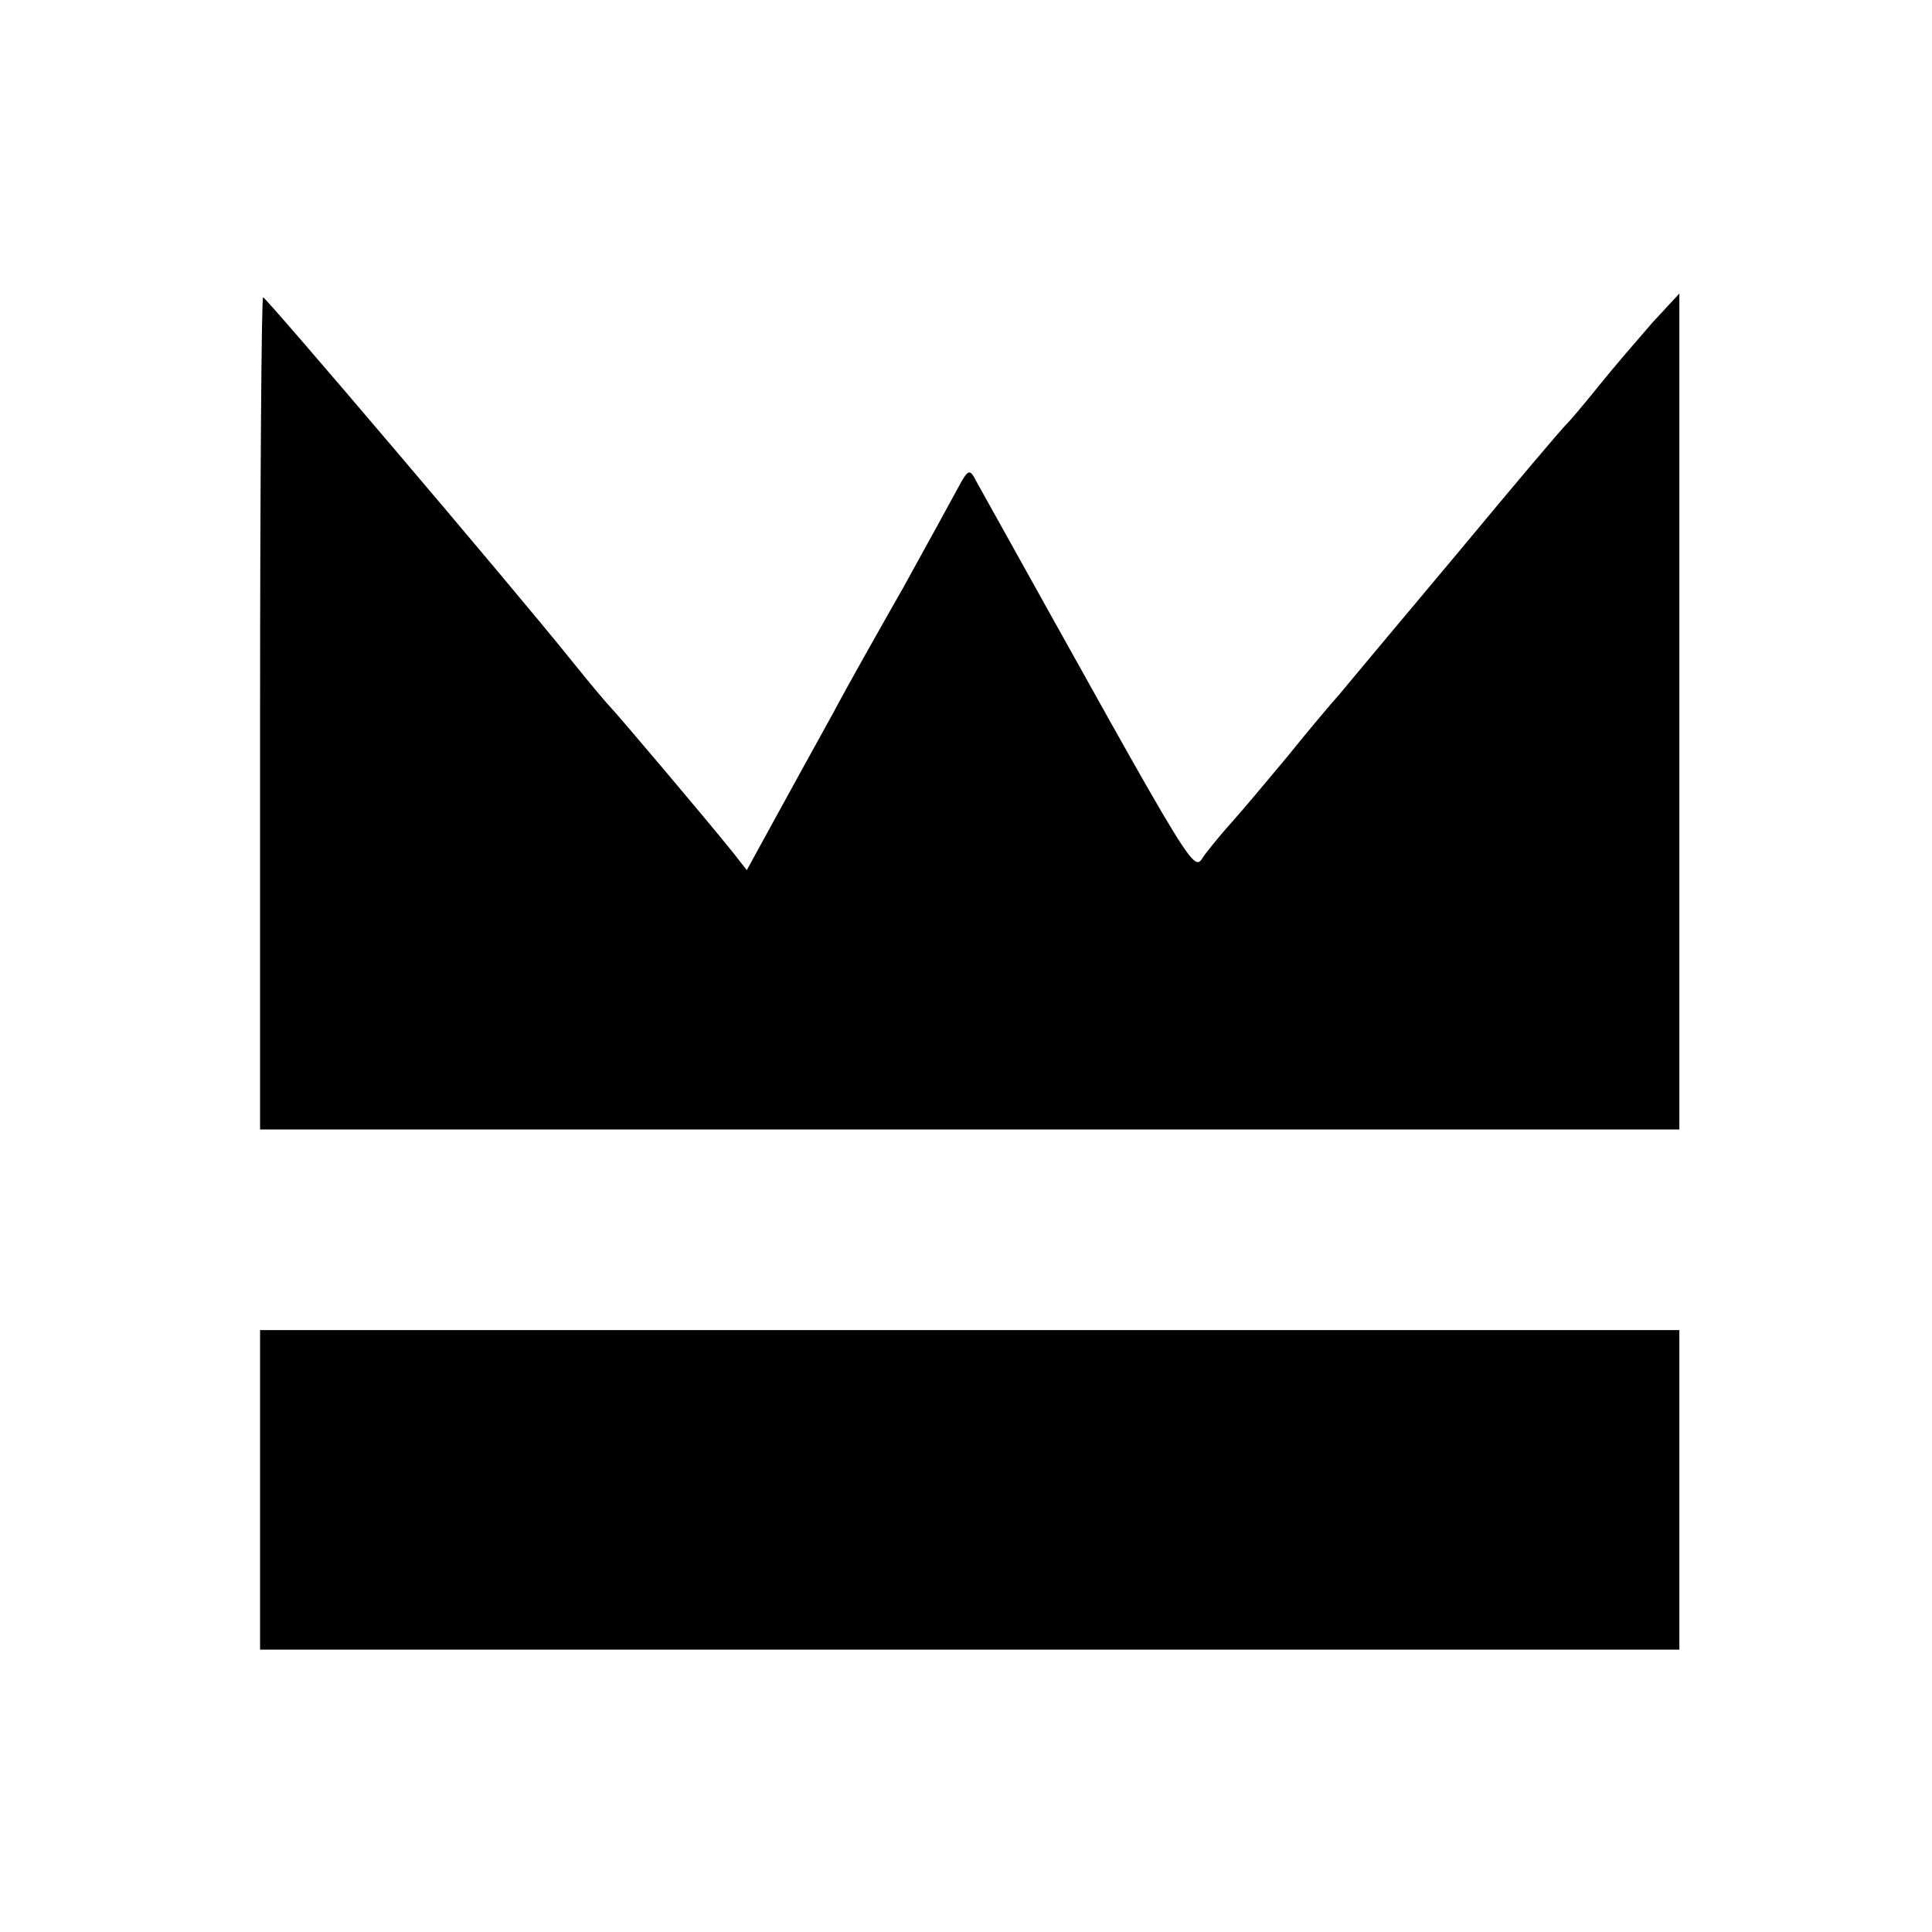 <svg version="1.0" xmlns="http://www.w3.org/2000/svg" width="346.667" height="346.667" viewBox="0 0 260 260"><path d="M35 96v56h191V39.5l-3.7 4c-1.9 2.2-5.2 6-7.2 8.5s-3.9 4.7-4.2 5c-.4.3-7 8.1-14.8 17.5-7.8 9.3-15 17.9-15.9 19-1 1.1-4.2 4.9-7.1 8.5-3 3.6-6.2 7.4-7.2 8.5s-2.6 3-3.6 4.3c-2 2.4.8 6.9-30.9-50-.9-1.8-1.1-1.7-2.5.9-.8 1.5-4.1 7.5-7.3 13.3-3.3 5.8-7.6 13.4-9.5 17-2 3.6-5.4 9.8-7.6 13.8l-4 7.3-1.8-2.3C95.1 110.3 82.9 95.9 82 95c-.3-.3-2.6-3-5-6-8.1-10.1-41.2-49-41.6-49-.2 0-.4 25.2-.4 56m0 104.5V222h191v-43H35z"/></svg>